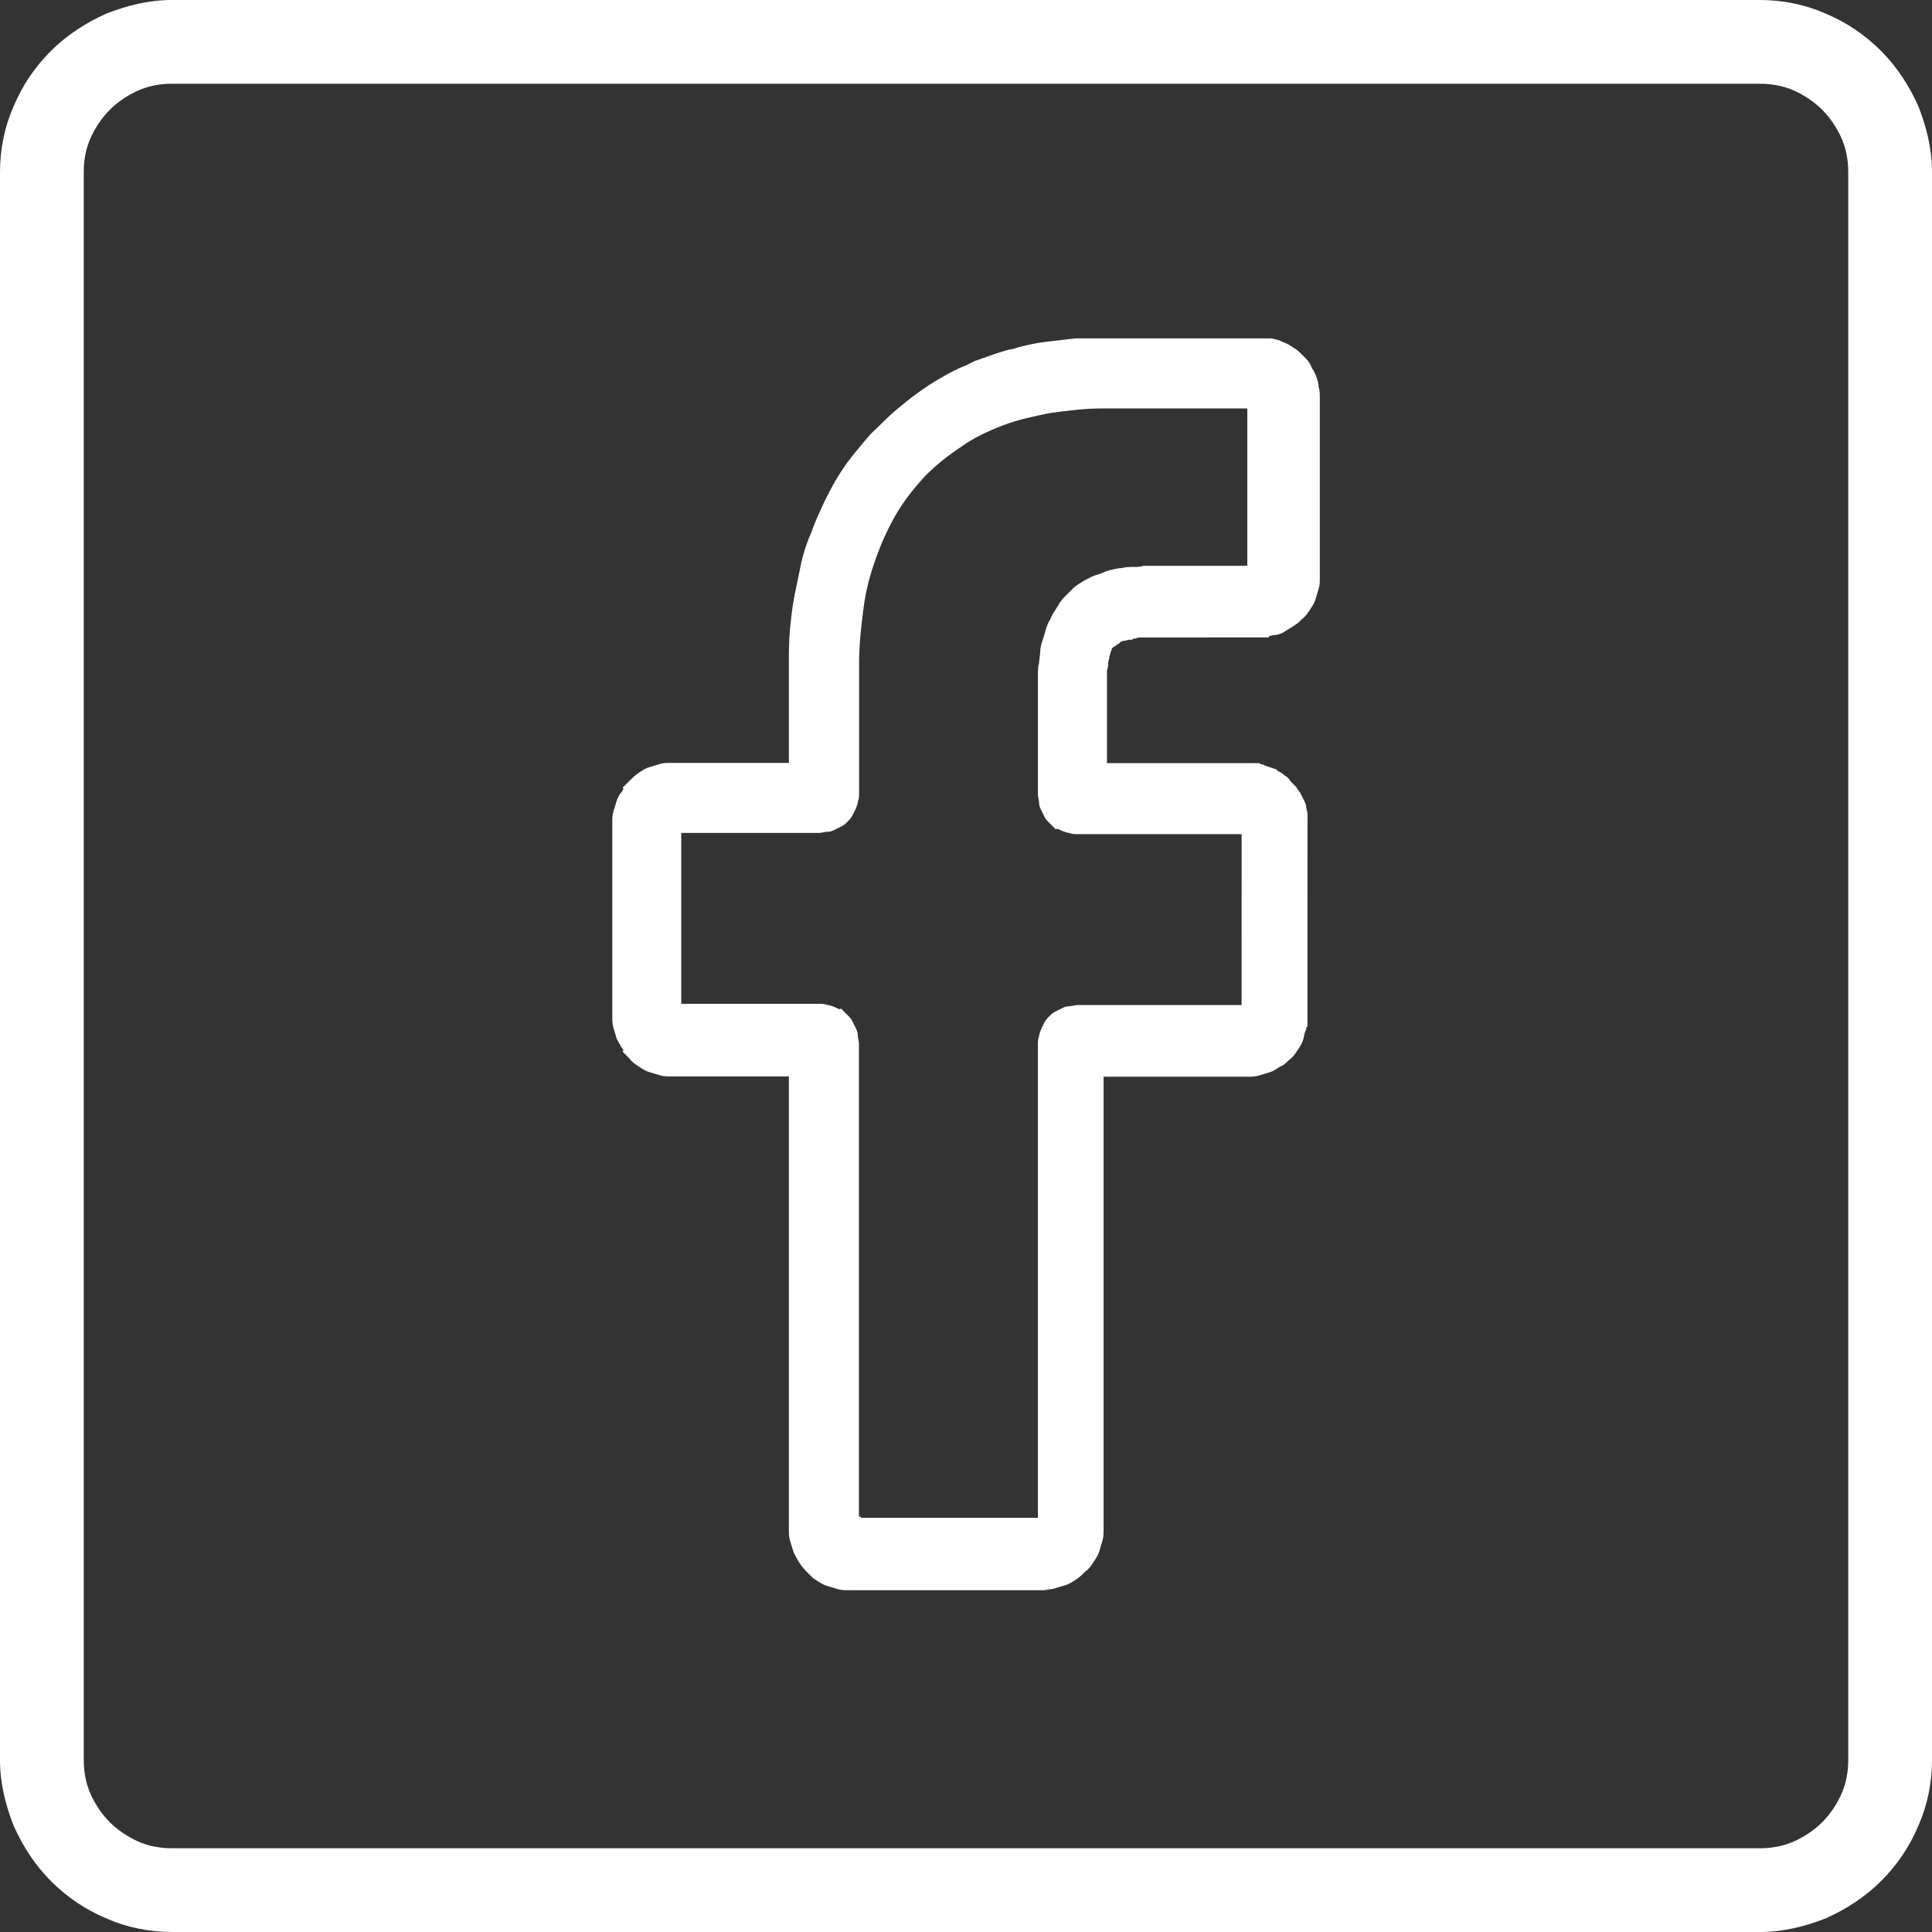<?xml version="1.0" encoding="UTF-8"?>
<!DOCTYPE svg PUBLIC "-//W3C//DTD SVG 1.1//EN" "http://www.w3.org/Graphics/SVG/1.1/DTD/svg11.dtd">
<!-- Creator: CorelDRAW -->
<svg xmlns="http://www.w3.org/2000/svg" xml:space="preserve" width="1.707in" height="1.707in" style="shape-rendering:geometricPrecision; text-rendering:geometricPrecision; image-rendering:optimizeQuality; fill-rule:evenodd; clip-rule:evenodd"
viewBox="0 0 1.707 1.707"
 xmlns:xlink="http://www.w3.org/1999/xlink">
 <rect x="0" y="0" width="1.707" height="1.707" fill="#333333" stroke="none"/>
 <defs>
  <style type="text/css">
   <![CDATA[
    .fil0 {fill:#FEFEFE;fill-rule:nonzero}
   ]]>
  </style>
 </defs>
 <g id="Layer_x0020_1">
  <path class="fil0" d="M0.152 -3.93701e-006l1.403 0c0.02,0 0.04,0.004 0.058,0.012 0.019,0.008 0.035,0.019 0.049,0.033 0.014,0.014 0.025,0.031 0.033,0.049 0.007,0.018 0.012,0.037 0.012,0.058l0 1.403c0,0.02 -0.004,0.04 -0.012,0.058 -0.008,0.019 -0.019,0.035 -0.033,0.049 -0.014,0.014 -0.031,0.025 -0.049,0.033 -0.018,0.007 -0.037,0.012 -0.058,0.012l-1.403 0c-0.02,0 -0.04,-0.004 -0.058,-0.012 -0.019,-0.008 -0.035,-0.019 -0.049,-0.033 -0.014,-0.014 -0.025,-0.031 -0.033,-0.049 -0.007,-0.018 -0.012,-0.037 -0.012,-0.058l0 -1.403c0,-0.02 0.004,-0.04 0.012,-0.058 0.008,-0.019 0.019,-0.035 0.033,-0.049 0.014,-0.014 0.031,-0.025 0.049,-0.033 0.018,-0.007 0.037,-0.012 0.058,-0.012zm1.403 0.074l-1.403 0c-0.011,0 -0.021,0.002 -0.03,0.006 -0.009,0.004 -0.018,0.01 -0.025,0.017 -0.007,0.007 -0.013,0.016 -0.017,0.025 -0.004,0.009 -0.006,0.019 -0.006,0.03l0 1.403c0,0.011 0.002,0.021 0.006,0.03 0.004,0.009 0.01,0.018 0.017,0.025 0.007,0.007 0.016,0.013 0.025,0.017 0.009,0.004 0.019,0.006 0.03,0.006l1.403 0c0.011,0 0.021,-0.002 0.03,-0.006 0.009,-0.004 0.018,-0.01 0.025,-0.017 0.007,-0.007 0.013,-0.016 0.017,-0.025 0.004,-0.009 0.006,-0.019 0.006,-0.03l0 -1.403c0,-0.011 -0.002,-0.021 -0.006,-0.03 -0.004,-0.009 -0.01,-0.018 -0.017,-0.025 -0.007,-0.007 -0.016,-0.013 -0.025,-0.017 -0.009,-0.004 -0.019,-0.006 -0.03,-0.006z"/>
  <path class="fil0" d="M0.927 1.405l-0.177 0c-0.004,0 -0.007,-0 -0.01,-0.001 -0.003,-0.001 -0.007,-0.002 -0.01,-0.003 -0.003,-0.001 -0.006,-0.003 -0.009,-0.005 -0.002,-0.001 -0.003,-0.002 -0.005,-0.004l-0 0 -0.003 -0.003c-0.004,-0.004 -0.007,-0.008 -0.01,-0.014l-0 5.51181e-005 -0.002 -0.004c-0.001,-0.003 -0.002,-0.007 -0.003,-0.01l0 -1.5748e-005c-0.001,-0.003 -0.001,-0.007 -0.001,-0.01l0 -0.399 0 -0.001 -0.001 0 -0.103 0c-0.004,0 -0.007,-0 -0.01,-0.001l-1.9685e-005 0c-0.003,-0.001 -0.007,-0.002 -0.01,-0.003 -0.003,-0.001 -0.006,-0.003 -0.009,-0.005 -0.003,-0.002 -0.006,-0.004 -0.008,-0.007l-0.003 -0.003 -0.003 -0.003 0.001 -0.001c-0.001,-0.001 -0.001,-0.002 -0.002,-0.003 -0.001,-0.002 -0.003,-0.005 -0.004,-0.007 -0.001,-0.003 -0.002,-0.007 -0.003,-0.01 -0.001,-0.003 -0.001,-0.007 -0.001,-0.01l0 -0.171c0,-0.004 0,-0.007 0.001,-0.01 0.001,-0.003 0.002,-0.007 0.003,-0.01 0.001,-0.002 0.002,-0.005 0.004,-0.007l1.5748e-005 0c0.001,-0.001 0.001,-0.002 0.002,-0.003l-0.001 -0.001 0.003 -0.003 0.003 -0.003c0.002,-0.002 0.005,-0.005 0.008,-0.007 0.003,-0.002 0.006,-0.004 0.009,-0.005 0.003,-0.001 0.007,-0.002 0.01,-0.003l0 0c0.003,-0.001 0.007,-0.001 0.01,-0.001l0.103 0 0.001 0 0 -0.001 0 -0.086c0,-0.01 0,-0.021 0.001,-0.031 0.001,-0.01 0.002,-0.02 0.004,-0.03 0.002,-0.01 0.004,-0.019 0.006,-0.029 0.002,-0.009 0.005,-0.018 0.009,-0.027 0.003,-0.009 0.007,-0.017 0.011,-0.026 0.004,-0.008 0.008,-0.016 0.013,-0.024 0.005,-0.008 0.01,-0.015 0.016,-0.022 0.006,-0.007 0.011,-0.014 0.018,-0.02 0.006,-0.006 0.011,-0.011 0.017,-0.016 0.006,-0.005 0.012,-0.01 0.019,-0.015 0.007,-0.005 0.013,-0.009 0.02,-0.013 0.007,-0.004 0.014,-0.008 0.022,-0.011l3.93701e-006 1.1811e-005 0.004 -0.002 0.004 -0.002 7.48031e-005 0c0.006,-0.002 0.011,-0.004 0.017,-0.006 0.006,-0.002 0.012,-0.004 0.018,-0.005l0 -3.14961e-005 0.003 -0.001c0.008,-0.002 0.016,-0.004 0.025,-0.005 0.009,-0.001 0.017,-0.002 0.026,-0.003l0 0 0 -1.5748e-005 0 -1.5748e-005 0.172 0 0.001 3.14961e-005 0.001 0 0 7.08661e-005c0.003,0.001 0.006,0.001 0.009,0.003 0.003,0.001 0.005,0.002 0.008,0.004 0.003,0.002 0.005,0.003 0.007,0.005 0.002,0.002 0.004,0.004 0.006,0.006l2.3622e-005 6.29921e-005c0.002,0.002 0.004,0.005 0.005,0.008 0.002,0.003 0.003,0.005 0.004,0.008 0.001,0.003 0.002,0.006 0.002,0.009 0.001,0.003 0.001,0.006 0.001,0.009l0 0.159c0,0.004 -0,0.007 -0.001,0.01 -0.001,0.003 -0.002,0.007 -0.003,0.01l-7.87402e-006 3.54331e-005c-0.001,0.003 -0.003,0.006 -0.005,0.009 -0.002,0.003 -0.004,0.006 -0.007,0.008l-0.003 0.003 -0 -0c-0.004,0.003 -0.009,0.006 -0.014,0.009 -0.002,0.001 -0.005,0.002 -0.008,0.002 -0.001,0 -0.003,0.001 -0.004,0.001l0 0.001 -0.004 0 -0.004 3.93701e-006 -0.091 3.14961e-005 0 1.9685e-005 -0.003 0 0 -1.9685e-005c-0.002,2.3622e-005 -0.004,7.87402e-005 -0.005,0 -0.002,7.08661e-005 -0.003,0 -0.005,0 -0.002,0 -0.004,0 -0.006,0.001 -0.001,0 -0.002,0 -0.003,0.001l-0.002 0c-0.002,0 -0.003,0.001 -0.005,0.001 -0.002,0 -0.003,0.001 -0.004,0.002 -0.001,0.001 -0.002,0.001 -0.003,0.002 -0.001,0.001 -0.001,0.001 -0.002,0.001l-1.5748e-005 0 -0 0c-0,0 -0,0.001 -0.001,0.001l-7.87402e-006 -3.93701e-006c-0,0 -0.001,0.001 -0.001,0.002 -0,0.001 -0.001,0.002 -0.001,0.003 -0,0.001 -0.001,0.002 -0.001,0.004 -0,0.001 -0.001,0.003 -0.001,0.005 -0,0.002 -0,0.003 -0.001,0.006l0 1.9685e-005c-0,0.002 -0,0.004 -0,0.006l0 1.9685e-005c-6.69291e-005,0.002 -0,0.004 -0,0.007l0 0.068 0 0.001 0.001 0 0.126 0c0.001,0 0.002,3.93701e-005 0.003,0l1.5748e-005 0c0.001,7.48031e-005 0.002,0 0.003,0 0.001,0 0.002,0 0.003,0.001l1.5748e-005 0c0.001,0 0.002,0 0.003,0.001l9.05512e-005 1.5748e-005c0.001,0 0.002,0.001 0.003,0.001 0.001,0 0.002,0.001 0.003,0.001l-3.93701e-006 7.87402e-006c0.001,0 0.002,0.001 0.003,0.001 0.001,0 0.002,0.001 0.003,0.002 0.002,0.001 0.004,0.002 0.006,0.004 0.002,0.001 0.004,0.003 0.005,0.005l4.33071e-005 4.33071e-005c0.002,0.002 0.003,0.003 0.005,0.005 0.001,0.002 0.003,0.004 0.004,0.006 0.001,0.002 0.002,0.004 0.003,0.006 0.001,0.002 0.002,0.004 0.002,0.007l0 1.5748e-005c0.001,0.003 0.001,0.005 0.001,0.007 0,0.002 0,0.004 0,0.007l-1.5748e-005 0 -6.29921e-005 0.171 1.5748e-005 0 0 0.004 0 0.004 -0.001 0c-0,0.001 -0,0.003 -0.001,0.004 -0.001,0.003 -0.001,0.005 -0.002,0.008 -0.001,0.003 -0.003,0.006 -0.005,0.009l-1.9685e-005 0c-0.002,0.003 -0.004,0.006 -0.007,0.008l-0.001 0.001 -8.66142e-005 0c-0.002,0.002 -0.004,0.004 -0.007,0.005 -0.003,0.002 -0.006,0.004 -0.009,0.005l-1.9685e-005 0c-0.003,0.001 -0.007,0.002 -0.01,0.003 -0.003,0.001 -0.007,0.001 -0.01,0.001l-0.126 0 -0.001 0 0 0.001 0 0.399c0,0.004 -0,0.007 -0.001,0.01l-3.93701e-006 0c-0.001,0.003 -0.002,0.007 -0.003,0.01l0 1.9685e-005c-0.001,0.003 -0.003,0.006 -0.005,0.009 -0.002,0.003 -0.004,0.006 -0.007,0.008 -0.002,0.002 -0.005,0.005 -0.008,0.007 -0.003,0.002 -0.006,0.004 -0.009,0.005 -0.003,0.001 -0.007,0.002 -0.01,0.003 -0.003,0.001 -0.007,0.001 -0.01,0.001zm-0.166 -0.064l0.155 0 0.001 0 0 -0.001 0 -0.417c0,-0.002 0,-0.005 0.001,-0.007 0,-0.002 0.001,-0.004 0.002,-0.007 0.001,-0.002 0.002,-0.004 0.003,-0.006 0.001,-0.002 0.003,-0.004 0.004,-0.005 0.002,-0.002 0.003,-0.003 0.005,-0.004 0.002,-0.001 0.004,-0.002 0.006,-0.003 0.002,-0.001 0.004,-0.002 0.007,-0.002 0.002,-0 0.005,-0.001 0.007,-0.001l0.144 0 0.001 0 0 -0.001 5.11811e-005 -0.149 0 -0.001 -0.001 0 -0.144 0c-0.002,0 -0.005,-0 -0.007,-0.001 -0.002,-0 -0.004,-0.001 -0.007,-0.002 -0.001,-0.001 -0.003,-0.001 -0.004,-0.002l-1.5748e-005 0 -0 -0 -0.001 0.001 -0.003 -0.003 -0.003 -0.003c-0.002,-0.002 -0.003,-0.003 -0.004,-0.005l3.93701e-006 0c-0.001,-0.002 -0.002,-0.004 -0.003,-0.006 -0.001,-0.002 -0.002,-0.004 -0.002,-0.007l-3.93701e-006 0c-0,-0.002 -0.001,-0.005 -0.001,-0.007l0 -0.097c0,-0.003 4.33071e-005,-0.006 0,-0.009 0,-0.003 0,-0.007 0.001,-0.01 0,-0.003 0.001,-0.007 0.001,-0.01l3.93701e-006 0c0,-0.003 0.001,-0.007 0.002,-0.01 0.001,-0.003 0.002,-0.006 0.003,-0.01l3.93701e-006 0c0.001,-0.003 0.002,-0.006 0.004,-0.009 0.001,-0.003 0.003,-0.006 0.005,-0.009 0.001,-0.002 0.002,-0.003 0.003,-0.005l-0 -9.84252e-005 0.003 -0.004c0.003,-0.003 0.006,-0.006 0.009,-0.009 0.003,-0.003 0.007,-0.005 0.01,-0.007 0.004,-0.002 0.007,-0.004 0.011,-0.005 0.004,-0.001 0.007,-0.003 0.011,-0.004 0.004,-0.001 0.008,-0.002 0.011,-0.002 0.004,-0.001 0.007,-0.001 0.011,-0.001 0.003,-0 0.006,-0 0.008,-0.001 0.001,-5.90551e-005 0.002,-0 0.003,-0l0 -0 0.004 0 0.004 0 0 1.5748e-005 0.08 -4.33071e-005 0.001 0 0 -0.001 0 -0.137 0 -0.001 -0.001 0 -0.124 -0 -0.003 -3.93701e-006c-0.016,0 -0.031,0.002 -0.046,0.004 -0.015,0.003 -0.029,0.006 -0.042,0.011 -0.013,0.005 -0.026,0.011 -0.037,0.019 -0.012,0.008 -0.022,0.016 -0.032,0.026 -0.009,0.01 -0.018,0.021 -0.025,0.033 -0.007,0.012 -0.013,0.025 -0.018,0.039 -0.005,0.014 -0.009,0.028 -0.011,0.044 -0.002,0.015 -0.004,0.032 -0.004,0.049l0 0.115c0,0.002 -0,0.005 -0.001,0.007l0 0c-0,0.002 -0.001,0.004 -0.002,0.007l-3.93701e-006 1.1811e-005 -9.84252e-005 0 -0.002 0.004 -0 -0c-0,0.001 -0.001,0.001 -0.001,0.002 -0.001,0.002 -0.003,0.004 -0.004,0.005l0 1.9685e-005 -1.5748e-005 1.5748e-005c-0.002,0.002 -0.003,0.003 -0.005,0.004l-3.93701e-006 -3.93701e-006c-0.002,0.001 -0.004,0.002 -0.006,0.003 -0.002,0.001 -0.004,0.002 -0.007,0.002 -0.002,0 -0.005,0.001 -0.007,0.001l-0.121 0 -0.001 0 0 0.001 0 0.149 0 0.001 0.001 0 0.121 0c0.002,0 0.005,0 0.007,0.001 0.002,0 0.004,0.001 0.007,0.002l0 7.87402e-006c0.001,0.001 0.003,0.001 0.004,0.002l0 0 0.001 -0.001 0.003 0.003 0.003 0.003c0.002,0.002 0.003,0.003 0.004,0.005l-1.1811e-005 7.87402e-006c0,0.001 0.001,0.001 0.001,0.002l0 -0 0.002 0.004c0.001,0.002 0.002,0.004 0.002,0.007l0 0c0,0.002 0.001,0.005 0.001,0.007l0 0.417 0 0.001 0.001 0z"/>
 </g>
</svg>
